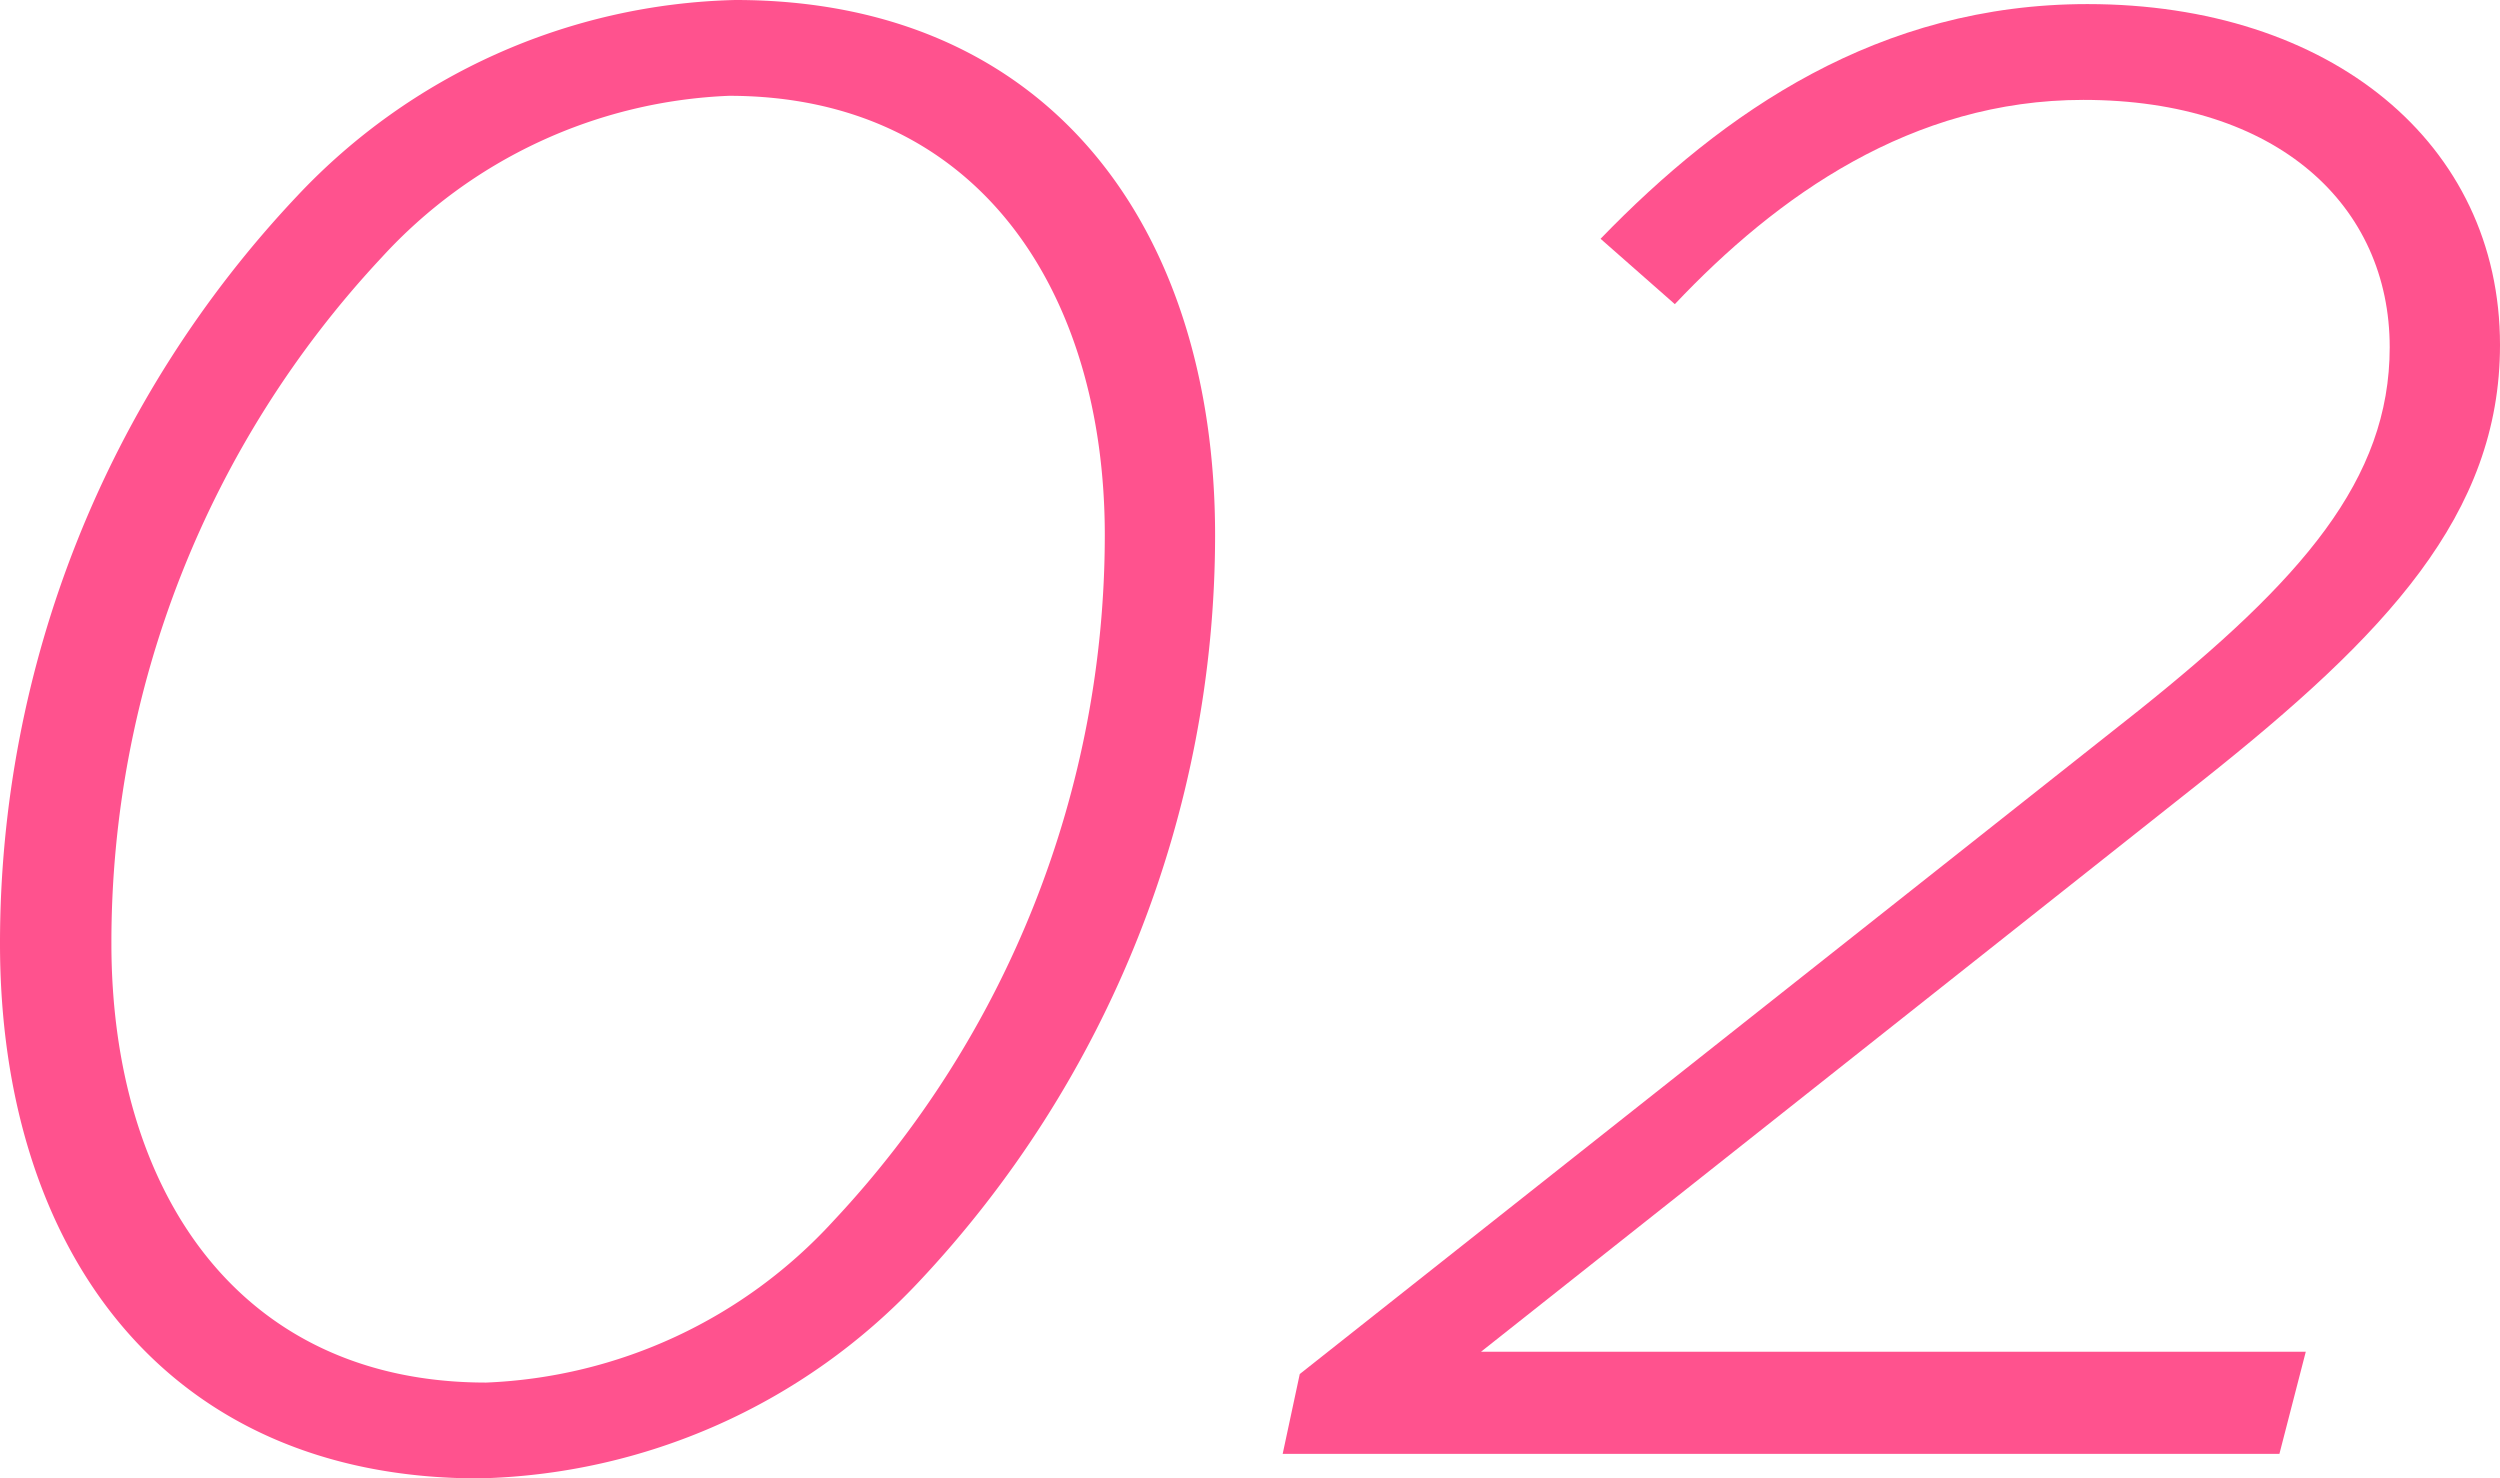 <svg xmlns="http://www.w3.org/2000/svg" viewBox="0 0 67.32 39.81"><defs><style>.cls-1{fill:#ff528e;}</style></defs><g id="レイヤー_2" data-name="レイヤー 2"><g id="デザイン"><path class="cls-1" d="M32.72,14.41a29.35,29.35,0,0,1-8,20.13,16.75,16.75,0,0,1-11.83,5.27C4.46,39.81,0,33.66,0,25.41A29.32,29.32,0,0,1,8,5.28,16.72,16.72,0,0,1,19.8,0C28.27,0,32.72,6.16,32.72,14.41ZM22.44,32.88a27,27,0,0,0,7.31-18.47c0-6.55-3.41-11.83-10.12-11.83a13.4,13.4,0,0,0-9.35,4.35A27,27,0,0,0,3,25.41C3,32,6.38,37.23,13.09,37.23A13.4,13.4,0,0,0,22.44,32.88Z"/><path class="cls-1" d="M35,37,57.58,19.14c4.4-3.52,6.77-6.22,6.77-9.79,0-3.8-3-6.66-8.25-6.66-4.62,0-8.25,2.59-11,5.5l-2-1.76C46.42,3,50.6.11,56.21.11c6.54,0,11.11,3.74,11.11,9.18,0,4.57-3.08,7.81-8,11.72L39.88,36.4H62.09l-.71,2.75H34.54Z"/></g></g></svg>